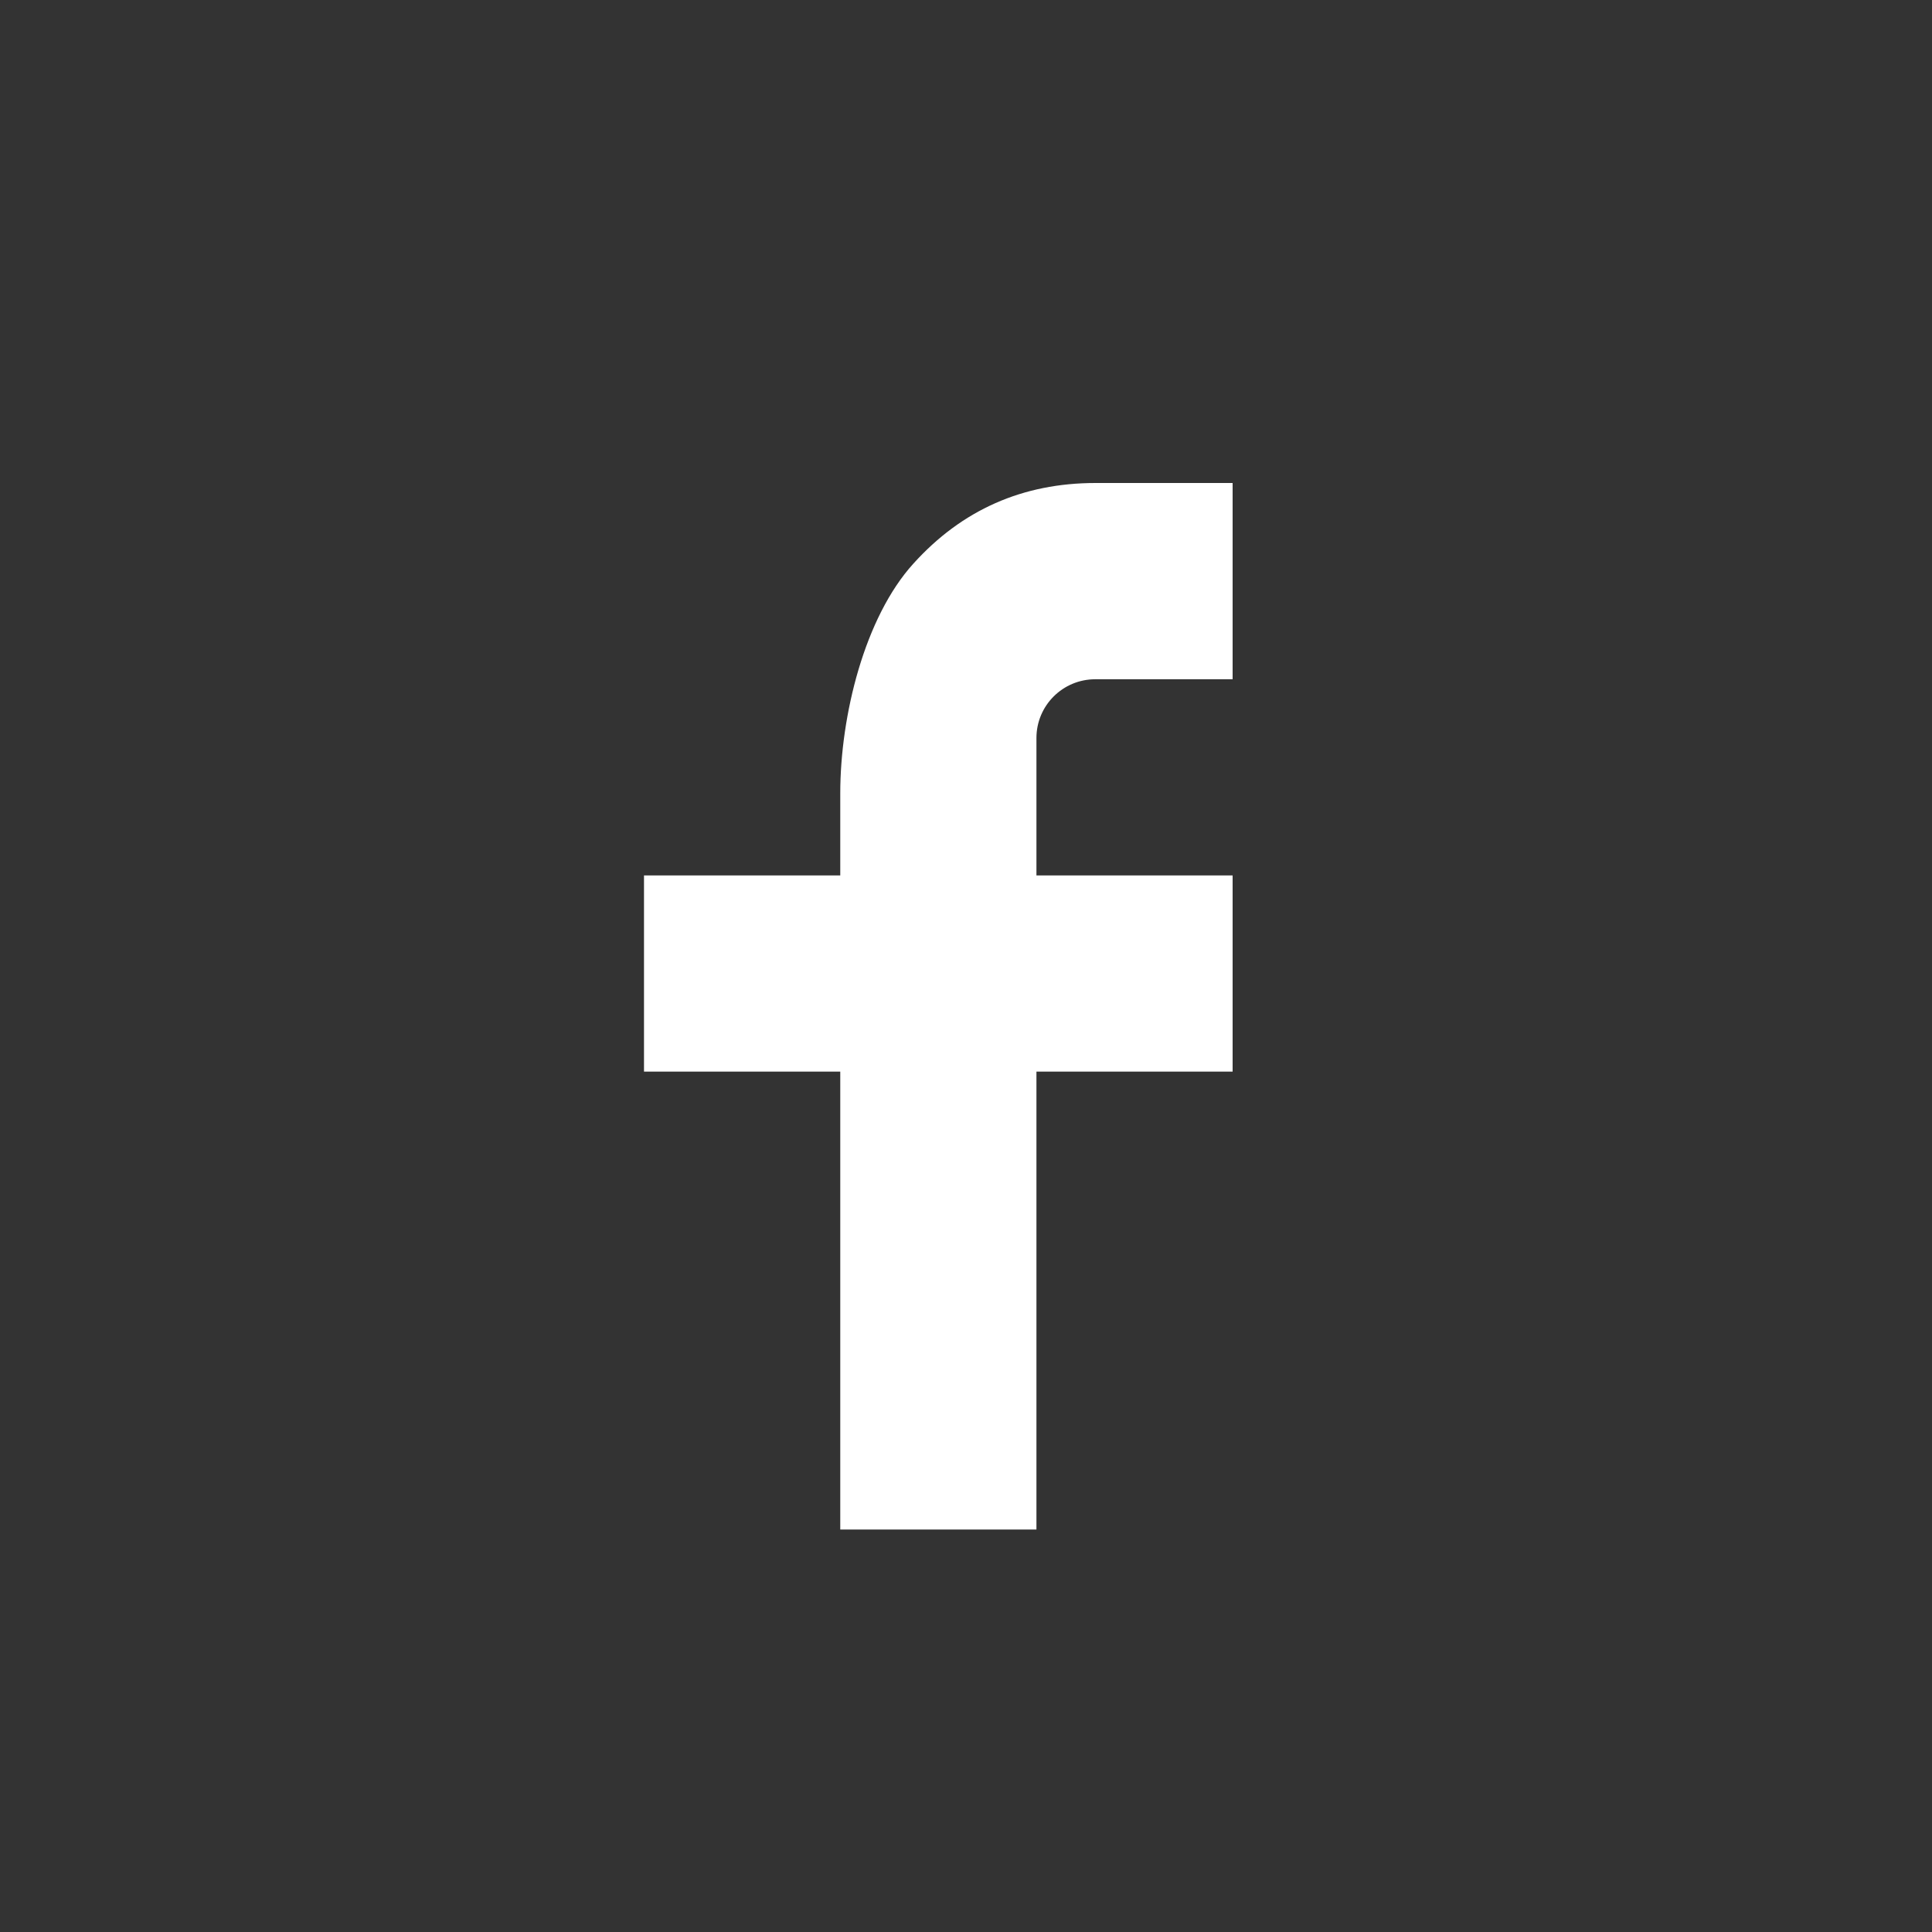 <svg width="24" height="24" viewBox="0 0 24 24" fill="none" xmlns="http://www.w3.org/2000/svg">
<rect x="0" y="0" width="24" height="24" fill="#333333" stroke="none"/>
<path d="M12.875 10.875H15.312V13.312H12.875V19H10.438V13.312H8V10.875H10.438V9.855C10.438 8.889 10.741 7.669 11.346 7.002C11.95 6.333 12.705 6 13.61 6H15.312V8.438H13.606C13.202 8.438 12.875 8.764 12.875 9.168V10.875Z" fill="white"/>
</svg>
